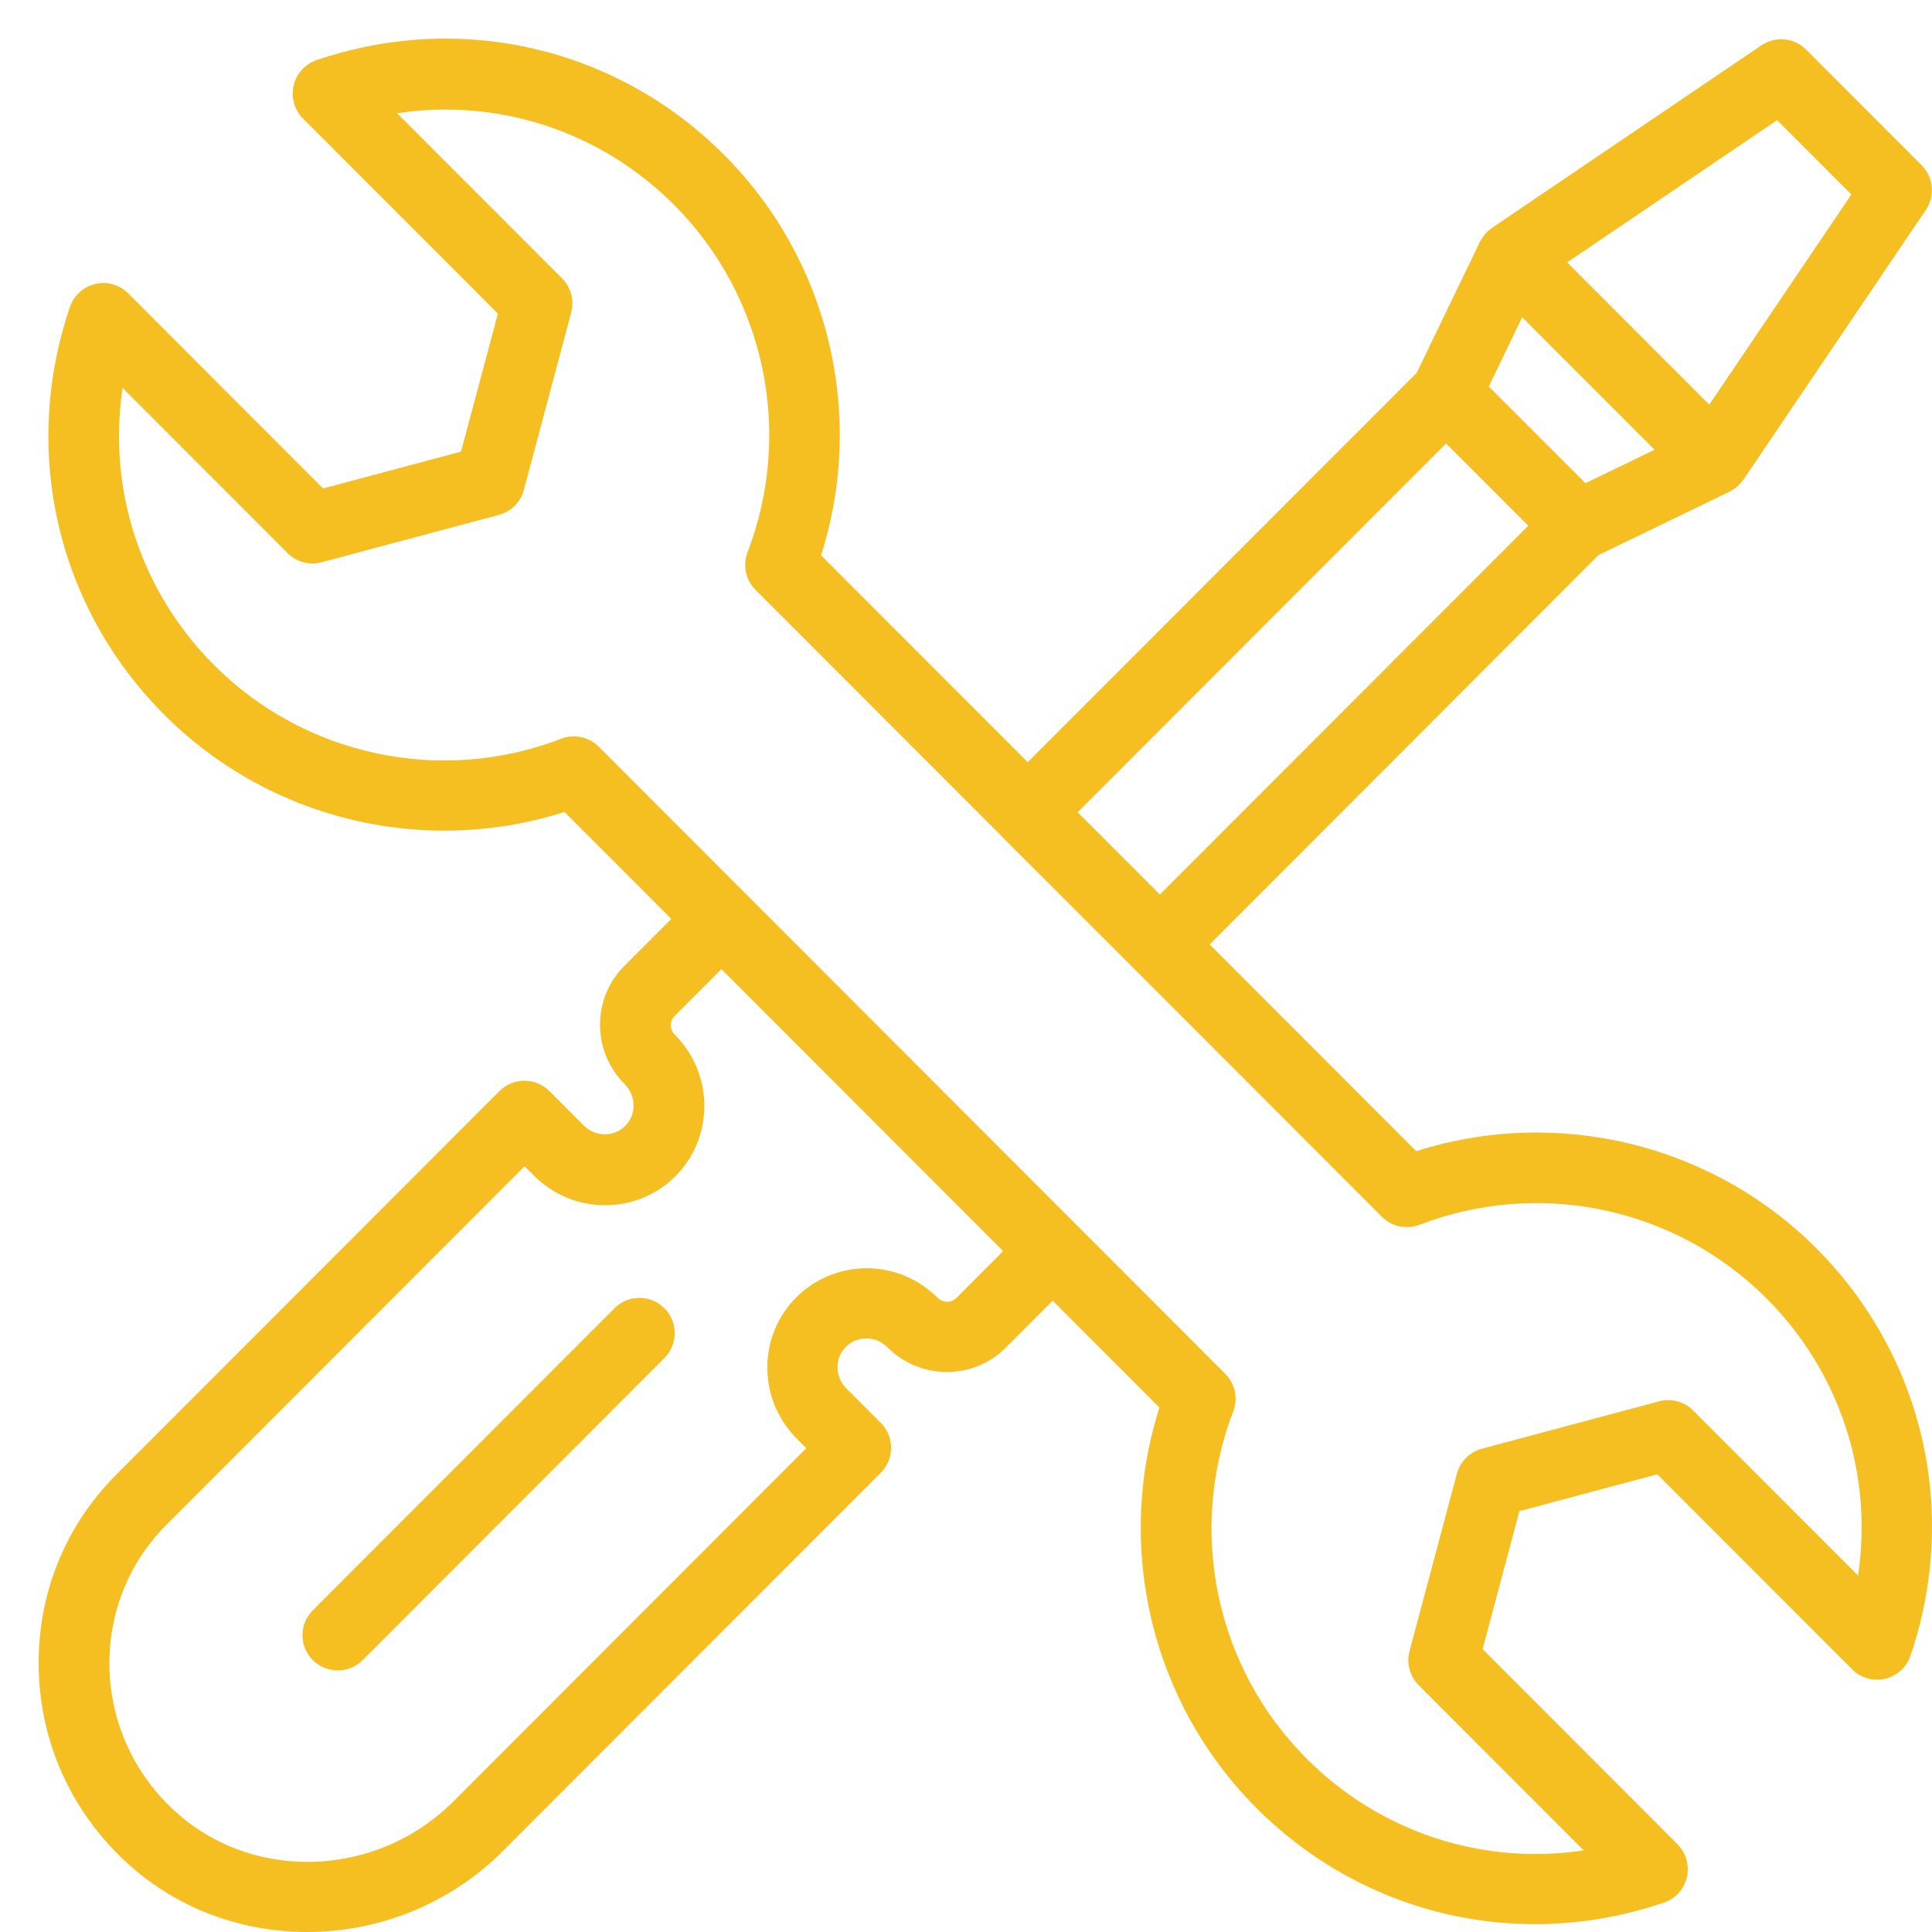 <svg width="50" height="50" viewBox="0 0 50 50" fill="none" xmlns="http://www.w3.org/2000/svg">
<path d="M47.009 32.307C44.295 29.59 40.287 28.635 36.653 29.793L31.307 24.442L41.373 14.363L44.766 12.722C44.778 12.717 44.785 12.708 44.797 12.703C44.832 12.684 44.865 12.661 44.898 12.637C44.922 12.621 44.947 12.604 44.969 12.583C44.997 12.557 45.023 12.529 45.049 12.498C45.07 12.474 45.091 12.453 45.108 12.427C45.112 12.42 45.117 12.415 45.122 12.411L49.841 5.432C50.086 5.069 50.038 4.583 49.73 4.274L46.743 1.284C46.434 0.973 45.949 0.928 45.586 1.173L38.614 5.897C38.607 5.902 38.602 5.909 38.595 5.911C38.572 5.928 38.551 5.949 38.527 5.968C38.496 5.994 38.466 6.02 38.44 6.05C38.421 6.071 38.405 6.097 38.388 6.121C38.365 6.154 38.341 6.187 38.322 6.222C38.317 6.234 38.308 6.241 38.303 6.253L36.666 9.646L26.597 19.725L21.249 14.372C22.408 10.733 21.454 6.724 18.737 4.005C15.96 1.225 11.919 0.286 8.192 1.557C7.893 1.659 7.669 1.907 7.599 2.215C7.528 2.522 7.62 2.845 7.841 3.067L12.886 8.116L11.931 11.688L8.362 12.641L3.318 7.592C3.094 7.368 2.771 7.276 2.468 7.349C2.161 7.42 1.912 7.646 1.81 7.944C0.54 11.674 1.476 15.719 4.253 18.499C6.967 21.216 10.975 22.173 14.608 21.013L17.374 23.781L16.158 24.998C15.75 25.406 15.527 25.951 15.529 26.531C15.531 27.107 15.76 27.649 16.167 28.059C16.469 28.361 16.474 28.845 16.181 29.139C15.887 29.432 15.404 29.427 15.105 29.125L14.217 28.236C14.045 28.064 13.814 27.97 13.571 27.97C13.328 27.97 13.098 28.066 12.926 28.236L3.01 38.162C1.698 39.475 0.984 41.227 1 43.097C1.017 44.991 1.78 46.762 3.151 48.085C4.478 49.366 6.207 50 7.95 50C9.781 50 11.626 49.297 13.02 47.899L22.795 38.115C23.151 37.759 23.151 37.181 22.795 36.825L21.904 35.933C21.758 35.787 21.676 35.591 21.676 35.386C21.674 35.183 21.751 34.997 21.893 34.856C22.032 34.716 22.22 34.639 22.418 34.639H22.423C22.628 34.639 22.823 34.721 22.969 34.87C23.815 35.716 25.189 35.721 26.027 34.879L27.243 33.662L30.006 36.428C28.847 40.067 29.804 44.076 32.518 46.793C34.476 48.753 37.062 49.797 39.722 49.797C40.836 49.797 41.962 49.614 43.063 49.239C43.362 49.137 43.586 48.89 43.656 48.581C43.727 48.274 43.635 47.951 43.414 47.729L38.37 42.68L39.322 39.108L42.891 38.155L47.935 43.204C48.159 43.428 48.479 43.52 48.785 43.447C49.092 43.376 49.341 43.15 49.443 42.852C50.712 39.122 49.777 35.077 46.999 32.297L47.009 32.307ZM38.53 10.001L39.394 8.211L42.82 11.639L41.032 12.505L39.474 10.948L38.53 10.003V10.001ZM45.991 3.11L47.913 5.034L44.236 10.472L40.558 6.791L45.991 3.11ZM37.425 11.479L38.021 12.073L39.552 13.606L30.017 23.15L27.89 21.021L37.425 11.477V11.479ZM25.96 32.38L24.745 33.597C24.615 33.724 24.401 33.722 24.266 33.587C23.776 33.097 23.128 32.826 22.441 32.821C21.755 32.821 21.098 33.085 20.61 33.573C20.122 34.061 19.856 34.712 19.858 35.406C19.863 36.097 20.134 36.745 20.622 37.233L20.867 37.478L11.738 46.617C9.714 48.642 6.432 48.718 4.425 46.777C3.409 45.798 2.844 44.487 2.832 43.089C2.82 41.714 3.344 40.426 4.307 39.462L13.578 30.182L13.82 30.427C14.833 31.442 16.473 31.446 17.479 30.442C18.483 29.437 18.478 27.793 17.465 26.779C17.375 26.69 17.361 26.586 17.361 26.532C17.361 26.48 17.373 26.381 17.455 26.298L18.671 25.081L25.96 32.378L25.96 32.38ZM48.089 40.778L43.818 36.502C43.587 36.271 43.252 36.181 42.937 36.266L38.35 37.493C38.034 37.578 37.789 37.823 37.704 38.139L36.479 42.73C36.394 43.046 36.486 43.381 36.715 43.612L40.986 47.888C38.373 48.279 35.728 47.43 33.815 45.513C31.466 43.164 30.721 39.636 31.916 36.526C32.045 36.188 31.965 35.806 31.708 35.552L15.497 19.325C15.323 19.15 15.089 19.058 14.851 19.058C14.741 19.058 14.63 19.077 14.524 19.119C11.419 20.315 7.895 19.567 5.546 17.219C3.63 15.302 2.782 12.653 3.173 10.04L7.445 14.316C7.675 14.547 8.01 14.636 8.326 14.551L12.913 13.325C13.228 13.24 13.473 12.995 13.558 12.679L14.783 8.087C14.868 7.771 14.776 7.437 14.548 7.205L10.276 2.93C12.889 2.536 15.534 3.387 17.448 5.305C19.794 7.654 20.541 11.181 19.347 14.292C19.217 14.629 19.297 15.009 19.554 15.266L25.927 21.645C25.934 21.654 25.941 21.663 25.95 21.673L29.369 25.09L35.763 31.49C36.017 31.745 36.396 31.825 36.736 31.698C39.843 30.502 43.365 31.25 45.714 33.599C47.629 35.516 48.477 38.164 48.086 40.777L48.089 40.778ZM17.195 33.856C17.551 34.212 17.551 34.79 17.195 35.146L9.386 42.964C9.207 43.143 8.973 43.23 8.74 43.23C8.507 43.23 8.274 43.14 8.095 42.964C7.739 42.608 7.739 42.03 8.095 41.674L15.905 33.856C16.26 33.5 16.837 33.5 17.193 33.856H17.195Z" fill="#F5BF22"/>
</svg>
